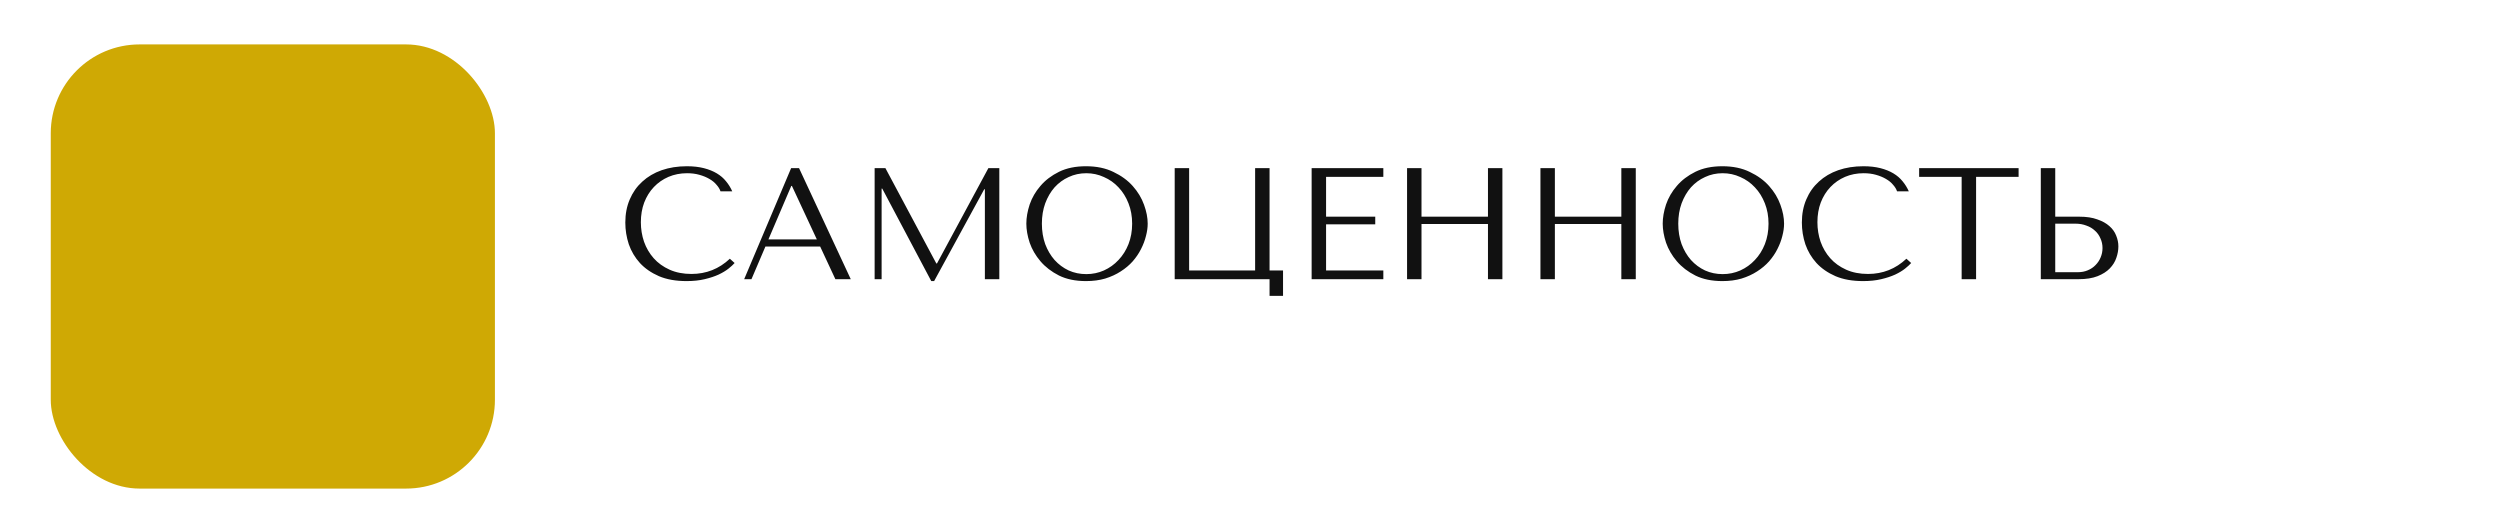 <?xml version="1.0" encoding="UTF-8"?> <svg xmlns="http://www.w3.org/2000/svg" width="394" height="83" viewBox="0 0 394 83" fill="none"> <g filter="url(#filter0_d)"> <rect width="70" height="70" rx="14" fill="#CFA904"></rect> </g> <path d="M115.025 40.775C113.325 42.375 111.308 43.175 108.975 43.175C107.675 43.175 106.525 42.95 105.525 42.5C104.525 42.05 103.692 41.45 103.025 40.7C102.358 39.95 101.85 39.083 101.5 38.1C101.167 37.117 101 36.092 101 35.025C101 33.892 101.175 32.858 101.525 31.925C101.892 30.975 102.4 30.158 103.05 29.475C103.7 28.792 104.467 28.258 105.35 27.875C106.25 27.492 107.225 27.3 108.275 27.3C108.992 27.3 109.642 27.383 110.225 27.55C110.825 27.717 111.35 27.933 111.8 28.2C112.267 28.467 112.642 28.775 112.925 29.125C113.225 29.458 113.433 29.8 113.55 30.15H115.4C115.15 29.583 114.825 29.058 114.425 28.575C114.042 28.092 113.558 27.675 112.975 27.325C112.392 26.975 111.708 26.7 110.925 26.5C110.142 26.3 109.25 26.2 108.25 26.2C106.8 26.2 105.475 26.408 104.275 26.825C103.092 27.242 102.075 27.842 101.225 28.625C100.375 29.392 99.717 30.325 99.25 31.425C98.783 32.508 98.55 33.725 98.55 35.075C98.55 36.242 98.733 37.383 99.1 38.5C99.483 39.6 100.067 40.583 100.85 41.45C101.633 42.3 102.633 42.992 103.85 43.525C105.067 44.042 106.517 44.3 108.2 44.3C109.267 44.3 110.217 44.2 111.05 44C111.9 43.8 112.633 43.558 113.25 43.275C113.883 42.975 114.408 42.658 114.825 42.325C115.242 41.992 115.558 41.7 115.775 41.45L115.025 40.775ZM129.256 38.85L131.656 44H134.081L125.931 26.5H124.681L117.281 44H118.431L120.631 38.85H129.256ZM128.731 37.725H121.106L124.706 29.3H124.806L128.731 37.725ZM139.542 26.5H137.842V44H138.942V29.725H139.042L146.767 44.3H147.217L155.117 29.825H155.217V44H157.492V26.5H155.767L147.667 41.525H147.567L139.542 26.5ZM161.751 35.25C161.751 36.183 161.926 37.183 162.276 38.25C162.643 39.3 163.209 40.275 163.976 41.175C164.743 42.075 165.718 42.825 166.901 43.425C168.084 44.008 169.501 44.3 171.151 44.3C172.268 44.3 173.276 44.167 174.176 43.9C175.093 43.617 175.909 43.242 176.626 42.775C177.359 42.308 177.993 41.775 178.526 41.175C179.059 40.558 179.493 39.917 179.826 39.25C180.176 38.567 180.434 37.883 180.601 37.2C180.784 36.517 180.876 35.867 180.876 35.25C180.876 34.317 180.684 33.325 180.301 32.275C179.918 31.208 179.326 30.225 178.526 29.325C177.726 28.425 176.709 27.683 175.476 27.1C174.259 26.5 172.818 26.2 171.151 26.2C169.501 26.2 168.084 26.492 166.901 27.075C165.718 27.658 164.743 28.4 163.976 29.3C163.209 30.183 162.643 31.158 162.276 32.225C161.926 33.292 161.751 34.3 161.751 35.25ZM164.201 35.25C164.201 34.083 164.376 33.017 164.726 32.05C165.093 31.067 165.584 30.225 166.201 29.525C166.834 28.825 167.576 28.283 168.426 27.9C169.276 27.5 170.201 27.3 171.201 27.3C172.184 27.3 173.109 27.5 173.976 27.9C174.859 28.283 175.626 28.825 176.276 29.525C176.943 30.225 177.468 31.067 177.851 32.05C178.234 33.017 178.426 34.083 178.426 35.25C178.426 36.417 178.234 37.492 177.851 38.475C177.468 39.442 176.943 40.275 176.276 40.975C175.626 41.675 174.859 42.225 173.976 42.625C173.109 43.008 172.184 43.2 171.201 43.2C170.201 43.2 169.276 43.008 168.426 42.625C167.576 42.225 166.834 41.675 166.201 40.975C165.584 40.275 165.093 39.442 164.726 38.475C164.376 37.492 164.201 36.417 164.201 35.25ZM200.082 42.625V26.5H197.807V42.625H187.407V26.5H185.132V44H200.082V46.625H202.207V42.625H200.082ZM206.714 26.5V44H218.014V42.625H208.989V35.35H216.739V34.15H208.989V27.875H218.014V26.5H206.714ZM224.028 35.3H234.503V44H236.778V26.5H234.503V34.15H224.028V26.5H221.753V44H224.028V35.3ZM245.048 35.3H255.523V44H257.798V26.5H255.523V34.15H245.048V26.5H242.773V44H245.048V35.3ZM262.044 35.25C262.044 36.183 262.219 37.183 262.569 38.25C262.936 39.3 263.502 40.275 264.269 41.175C265.036 42.075 266.011 42.825 267.194 43.425C268.377 44.008 269.794 44.3 271.444 44.3C272.561 44.3 273.569 44.167 274.469 43.9C275.386 43.617 276.202 43.242 276.919 42.775C277.652 42.308 278.286 41.775 278.819 41.175C279.352 40.558 279.786 39.917 280.119 39.25C280.469 38.567 280.727 37.883 280.894 37.2C281.077 36.517 281.169 35.867 281.169 35.25C281.169 34.317 280.977 33.325 280.594 32.275C280.211 31.208 279.619 30.225 278.819 29.325C278.019 28.425 277.002 27.683 275.769 27.1C274.552 26.5 273.111 26.2 271.444 26.2C269.794 26.2 268.377 26.492 267.194 27.075C266.011 27.658 265.036 28.4 264.269 29.3C263.502 30.183 262.936 31.158 262.569 32.225C262.219 33.292 262.044 34.3 262.044 35.25ZM264.494 35.25C264.494 34.083 264.669 33.017 265.019 32.05C265.386 31.067 265.877 30.225 266.494 29.525C267.127 28.825 267.869 28.283 268.719 27.9C269.569 27.5 270.494 27.3 271.494 27.3C272.477 27.3 273.402 27.5 274.269 27.9C275.152 28.283 275.919 28.825 276.569 29.525C277.236 30.225 277.761 31.067 278.144 32.05C278.527 33.017 278.719 34.083 278.719 35.25C278.719 36.417 278.527 37.492 278.144 38.475C277.761 39.442 277.236 40.275 276.569 40.975C275.919 41.675 275.152 42.225 274.269 42.625C273.402 43.008 272.477 43.2 271.494 43.2C270.494 43.2 269.569 43.008 268.719 42.625C267.869 42.225 267.127 41.675 266.494 40.975C265.877 40.275 265.386 39.442 265.019 38.475C264.669 37.492 264.494 36.417 264.494 35.25ZM300.45 40.775C298.75 42.375 296.733 43.175 294.4 43.175C293.1 43.175 291.95 42.95 290.95 42.5C289.95 42.05 289.116 41.45 288.45 40.7C287.783 39.95 287.275 39.083 286.925 38.1C286.591 37.117 286.425 36.092 286.425 35.025C286.425 33.892 286.6 32.858 286.95 31.925C287.316 30.975 287.825 30.158 288.475 29.475C289.125 28.792 289.891 28.258 290.775 27.875C291.675 27.492 292.65 27.3 293.7 27.3C294.416 27.3 295.066 27.383 295.65 27.55C296.25 27.717 296.775 27.933 297.225 28.2C297.691 28.467 298.066 28.775 298.35 29.125C298.65 29.458 298.858 29.8 298.975 30.15H300.825C300.575 29.583 300.25 29.058 299.85 28.575C299.466 28.092 298.983 27.675 298.4 27.325C297.816 26.975 297.133 26.7 296.35 26.5C295.566 26.3 294.675 26.2 293.675 26.2C292.225 26.2 290.9 26.408 289.7 26.825C288.516 27.242 287.5 27.842 286.65 28.625C285.8 29.392 285.141 30.325 284.675 31.425C284.208 32.508 283.975 33.725 283.975 35.075C283.975 36.242 284.158 37.383 284.525 38.5C284.908 39.6 285.491 40.583 286.275 41.45C287.058 42.3 288.058 42.992 289.275 43.525C290.491 44.042 291.941 44.3 293.625 44.3C294.691 44.3 295.641 44.2 296.475 44C297.325 43.8 298.058 43.558 298.675 43.275C299.308 42.975 299.833 42.658 300.25 42.325C300.666 41.992 300.983 41.7 301.2 41.45L300.45 40.775ZM311.431 44V27.875H318.131V26.5H302.456V27.875H309.156V44H311.431ZM321.631 44H327.581C328.781 44 329.781 43.842 330.581 43.525C331.381 43.208 332.023 42.8 332.506 42.3C332.989 41.8 333.331 41.25 333.531 40.65C333.748 40.033 333.856 39.425 333.856 38.825C333.856 38.258 333.739 37.692 333.506 37.125C333.289 36.558 332.931 36.058 332.431 35.625C331.948 35.192 331.314 34.842 330.531 34.575C329.764 34.292 328.831 34.15 327.731 34.15H323.906V26.5H321.631V44ZM323.906 42.9V35.25H327.106C327.723 35.25 328.289 35.35 328.806 35.55C329.339 35.733 329.789 36 330.156 36.35C330.539 36.683 330.831 37.092 331.031 37.575C331.248 38.042 331.356 38.55 331.356 39.1C331.356 39.617 331.256 40.108 331.056 40.575C330.873 41.025 330.606 41.425 330.256 41.775C329.923 42.125 329.514 42.4 329.031 42.6C328.564 42.8 328.039 42.9 327.456 42.9H323.906Z" fill="#111111"></path> <defs> <filter id="filter0_d" x="0" y="0" width="84" height="83" filterUnits="userSpaceOnUse" color-interpolation-filters="sRGB"> <feFlood flood-opacity="0" result="BackgroundImageFix"></feFlood> <feColorMatrix in="SourceAlpha" type="matrix" values="0 0 0 0 0 0 0 0 0 0 0 0 0 0 0 0 0 0 127 0"></feColorMatrix> <feOffset dx="8" dy="7"></feOffset> <feGaussianBlur stdDeviation="3"></feGaussianBlur> <feColorMatrix type="matrix" values="0 0 0 0 0.812 0 0 0 0 0.663 0 0 0 0 0.016 0 0 0 0.54 0"></feColorMatrix> <feBlend mode="normal" in2="BackgroundImageFix" result="effect1_dropShadow"></feBlend> <feBlend mode="normal" in="SourceGraphic" in2="effect1_dropShadow" result="shape"></feBlend> </filter> </defs> </svg> 